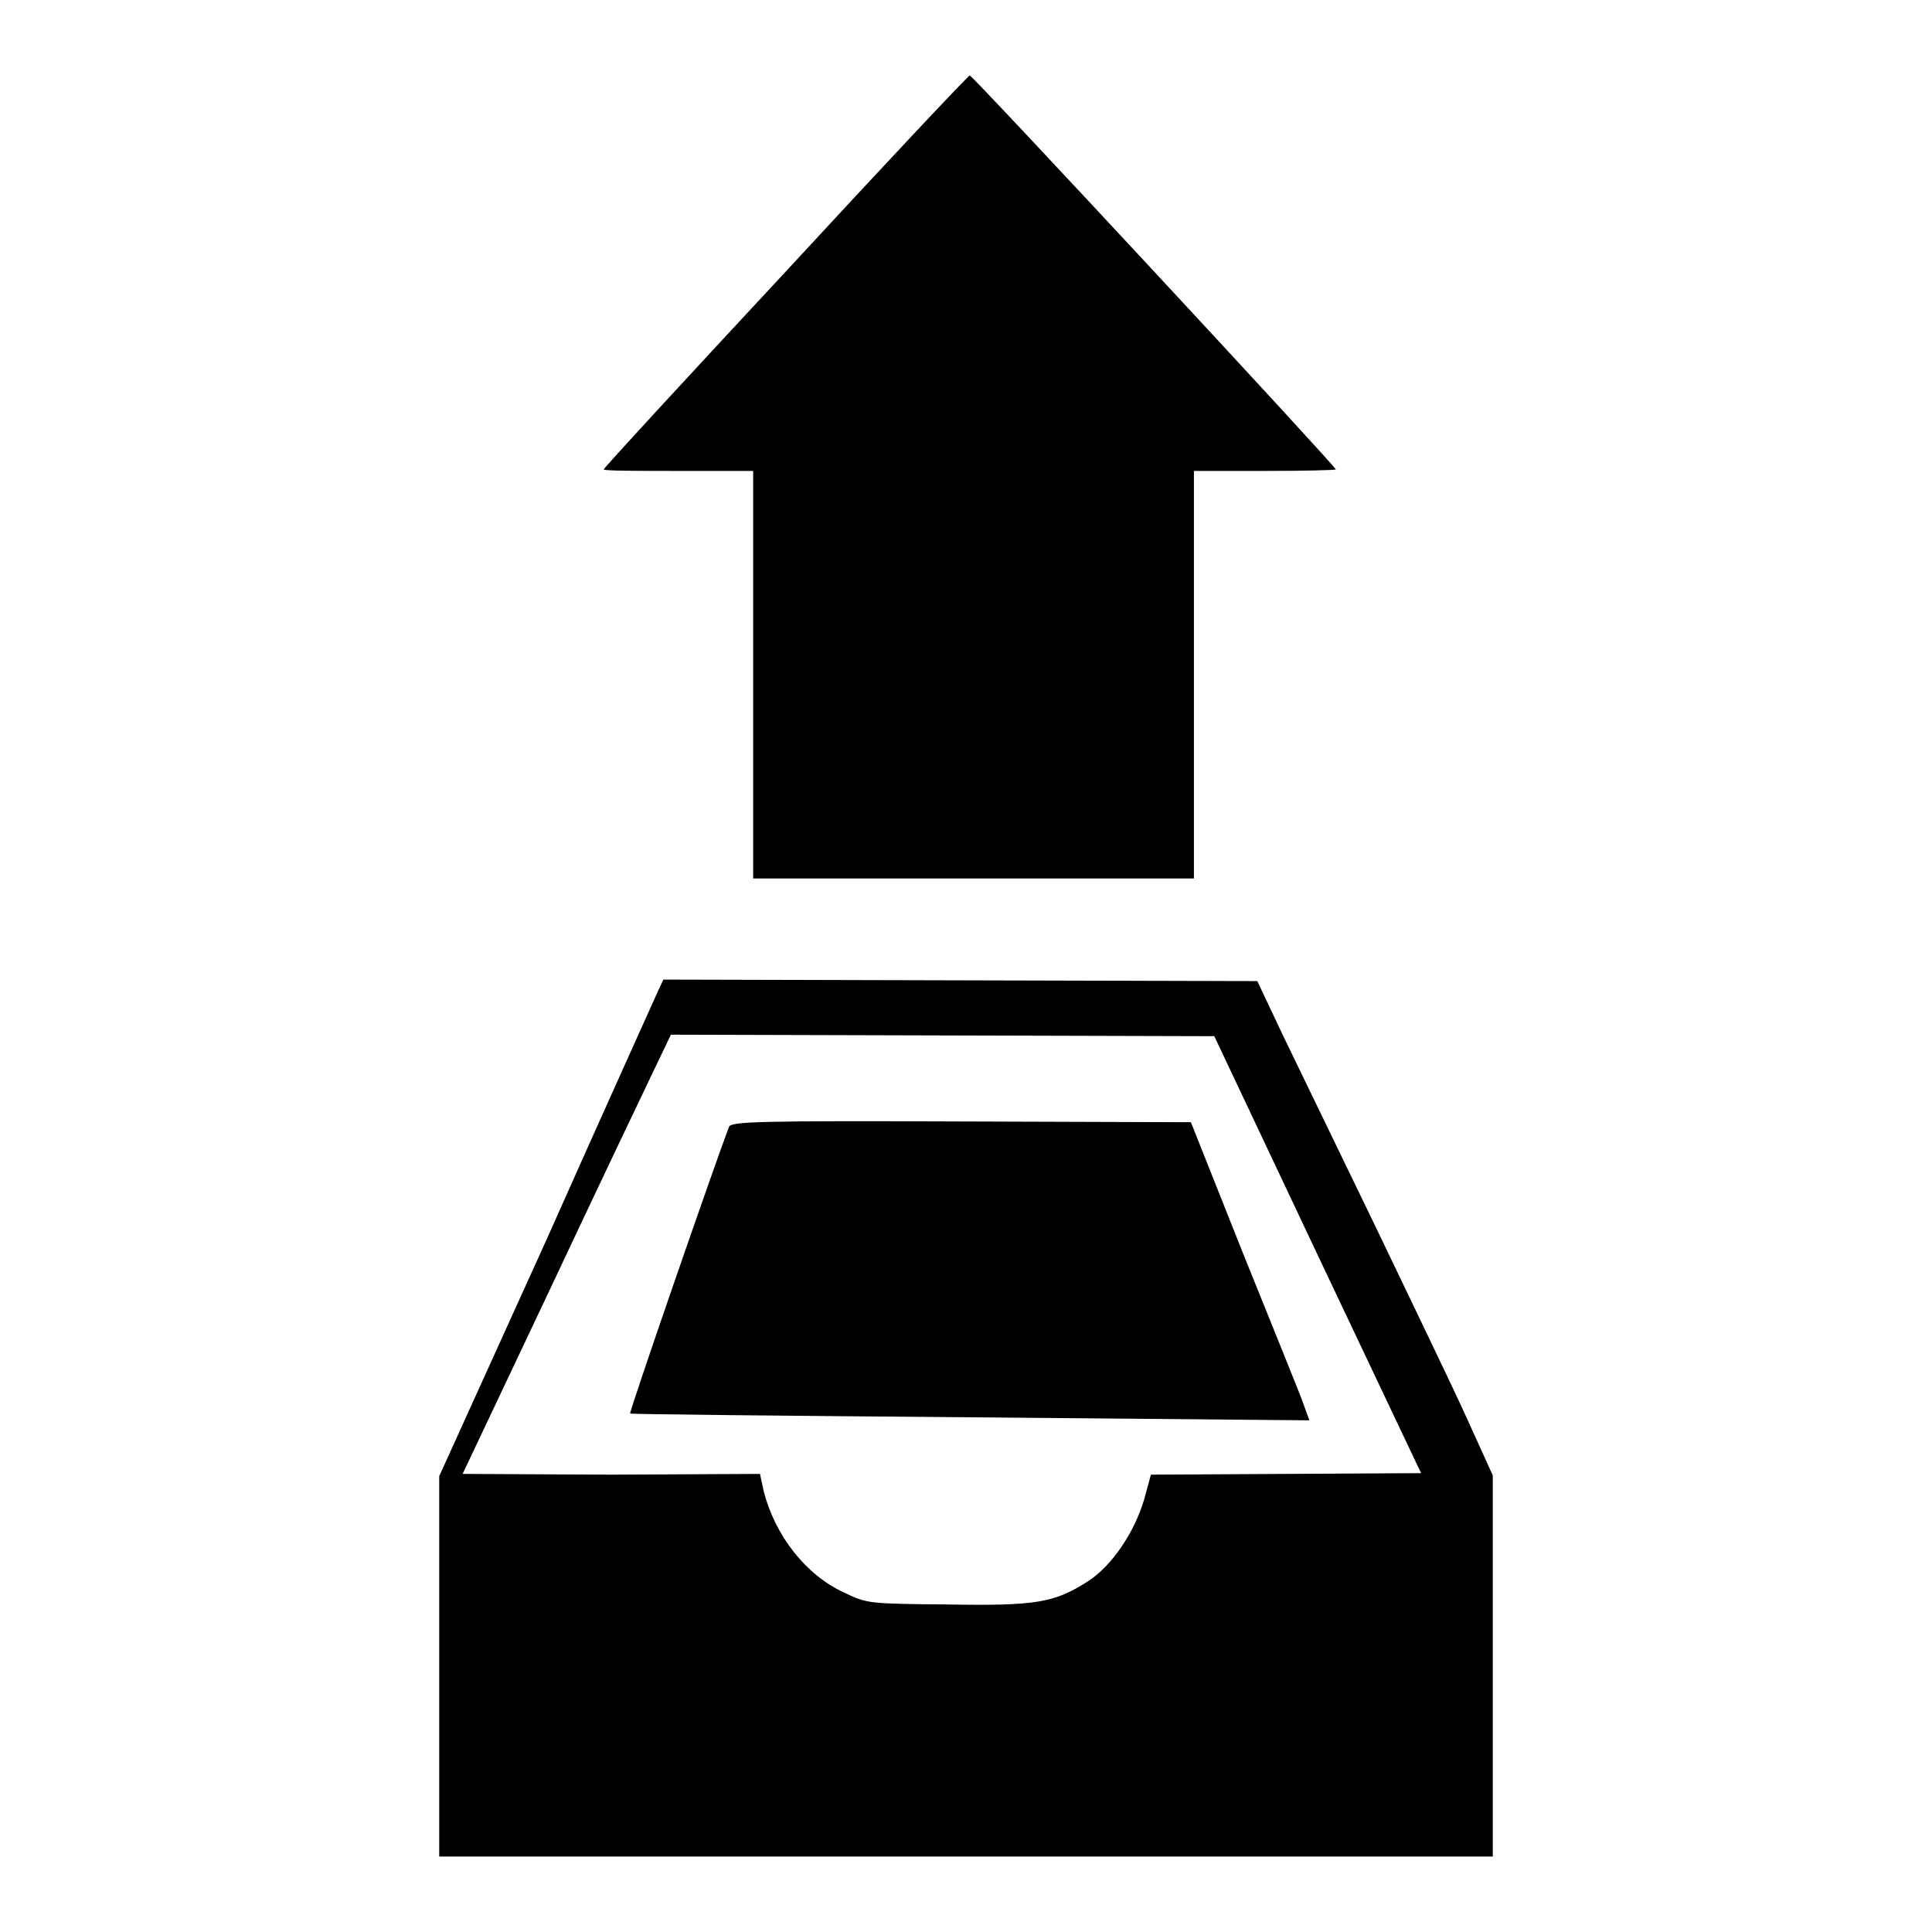 <?xml version="1.0" encoding="utf-8"?>
<!-- Svg Vector Icons : http://www.onlinewebfonts.com/icon -->
<!DOCTYPE svg PUBLIC "-//W3C//DTD SVG 1.1//EN" "http://www.w3.org/Graphics/SVG/1.1/DTD/svg11.dtd">
<svg version="1.1" xmlns="http://www.w3.org/2000/svg" xmlns:xlink="http://www.w3.org/1999/xlink" x="0px" y="0px" viewBox="0 0 256 256" enable-background="new 0 0 256 256" xml:space="preserve">
<g><g><g><path fill="#000000" d="M104.1,36C90.8,50.3,80,62,80,62.2s4.5,0.2,9.9,0.2h9.9v27v27H129h29.2v-27v-27h9.4c5.2,0,9.4-0.1,9.4-0.2c0-0.4-48.1-52.2-48.5-52.2C128.3,10,117.3,21.7,104.1,36z"/><path fill="#000000" d="M87.2,131.3c-0.4,0.9-7.1,15.7-14.8,33l-14.2,31.3v25.2V246H128h69.8v-25.3v-25.2l-3.4-7.5c-1.9-4.2-7.4-15.6-12.2-25.6c-4.8-9.9-10.3-21.3-12.2-25.2l-3.4-7.2l-39.3-0.1l-39.4-0.1L87.2,131.3z M174.6,166.3l13.7,28.9l-17.9,0.1l-17.9,0.1l-0.9,3.3c-1.3,4.4-4.3,8.8-7.4,10.8c-4.5,2.9-6.9,3.3-18.8,3.1c-10.3-0.1-10.5-0.1-13.6-1.6c-5-2.3-9.1-7.5-10.6-13.4l-0.5-2.3L81,195.4l-19.7-0.1L72.8,171c6.3-13.4,12.5-26.4,13.8-29.1l2.3-4.8l36,0.1l36,0.1L174.6,166.3z"/><path fill="#000000" d="M96.6,149.3c-1.8,4.7-13.3,37.9-13.1,38c0.1,0.1,20.4,0.3,45.1,0.5l44.9,0.4l-0.8-2.2c-0.4-1.2-4-10-7.9-19.7l-7-17.6l-30.4-0.1C100.8,148.5,96.9,148.6,96.6,149.3z"/></g></g></g>
</svg>